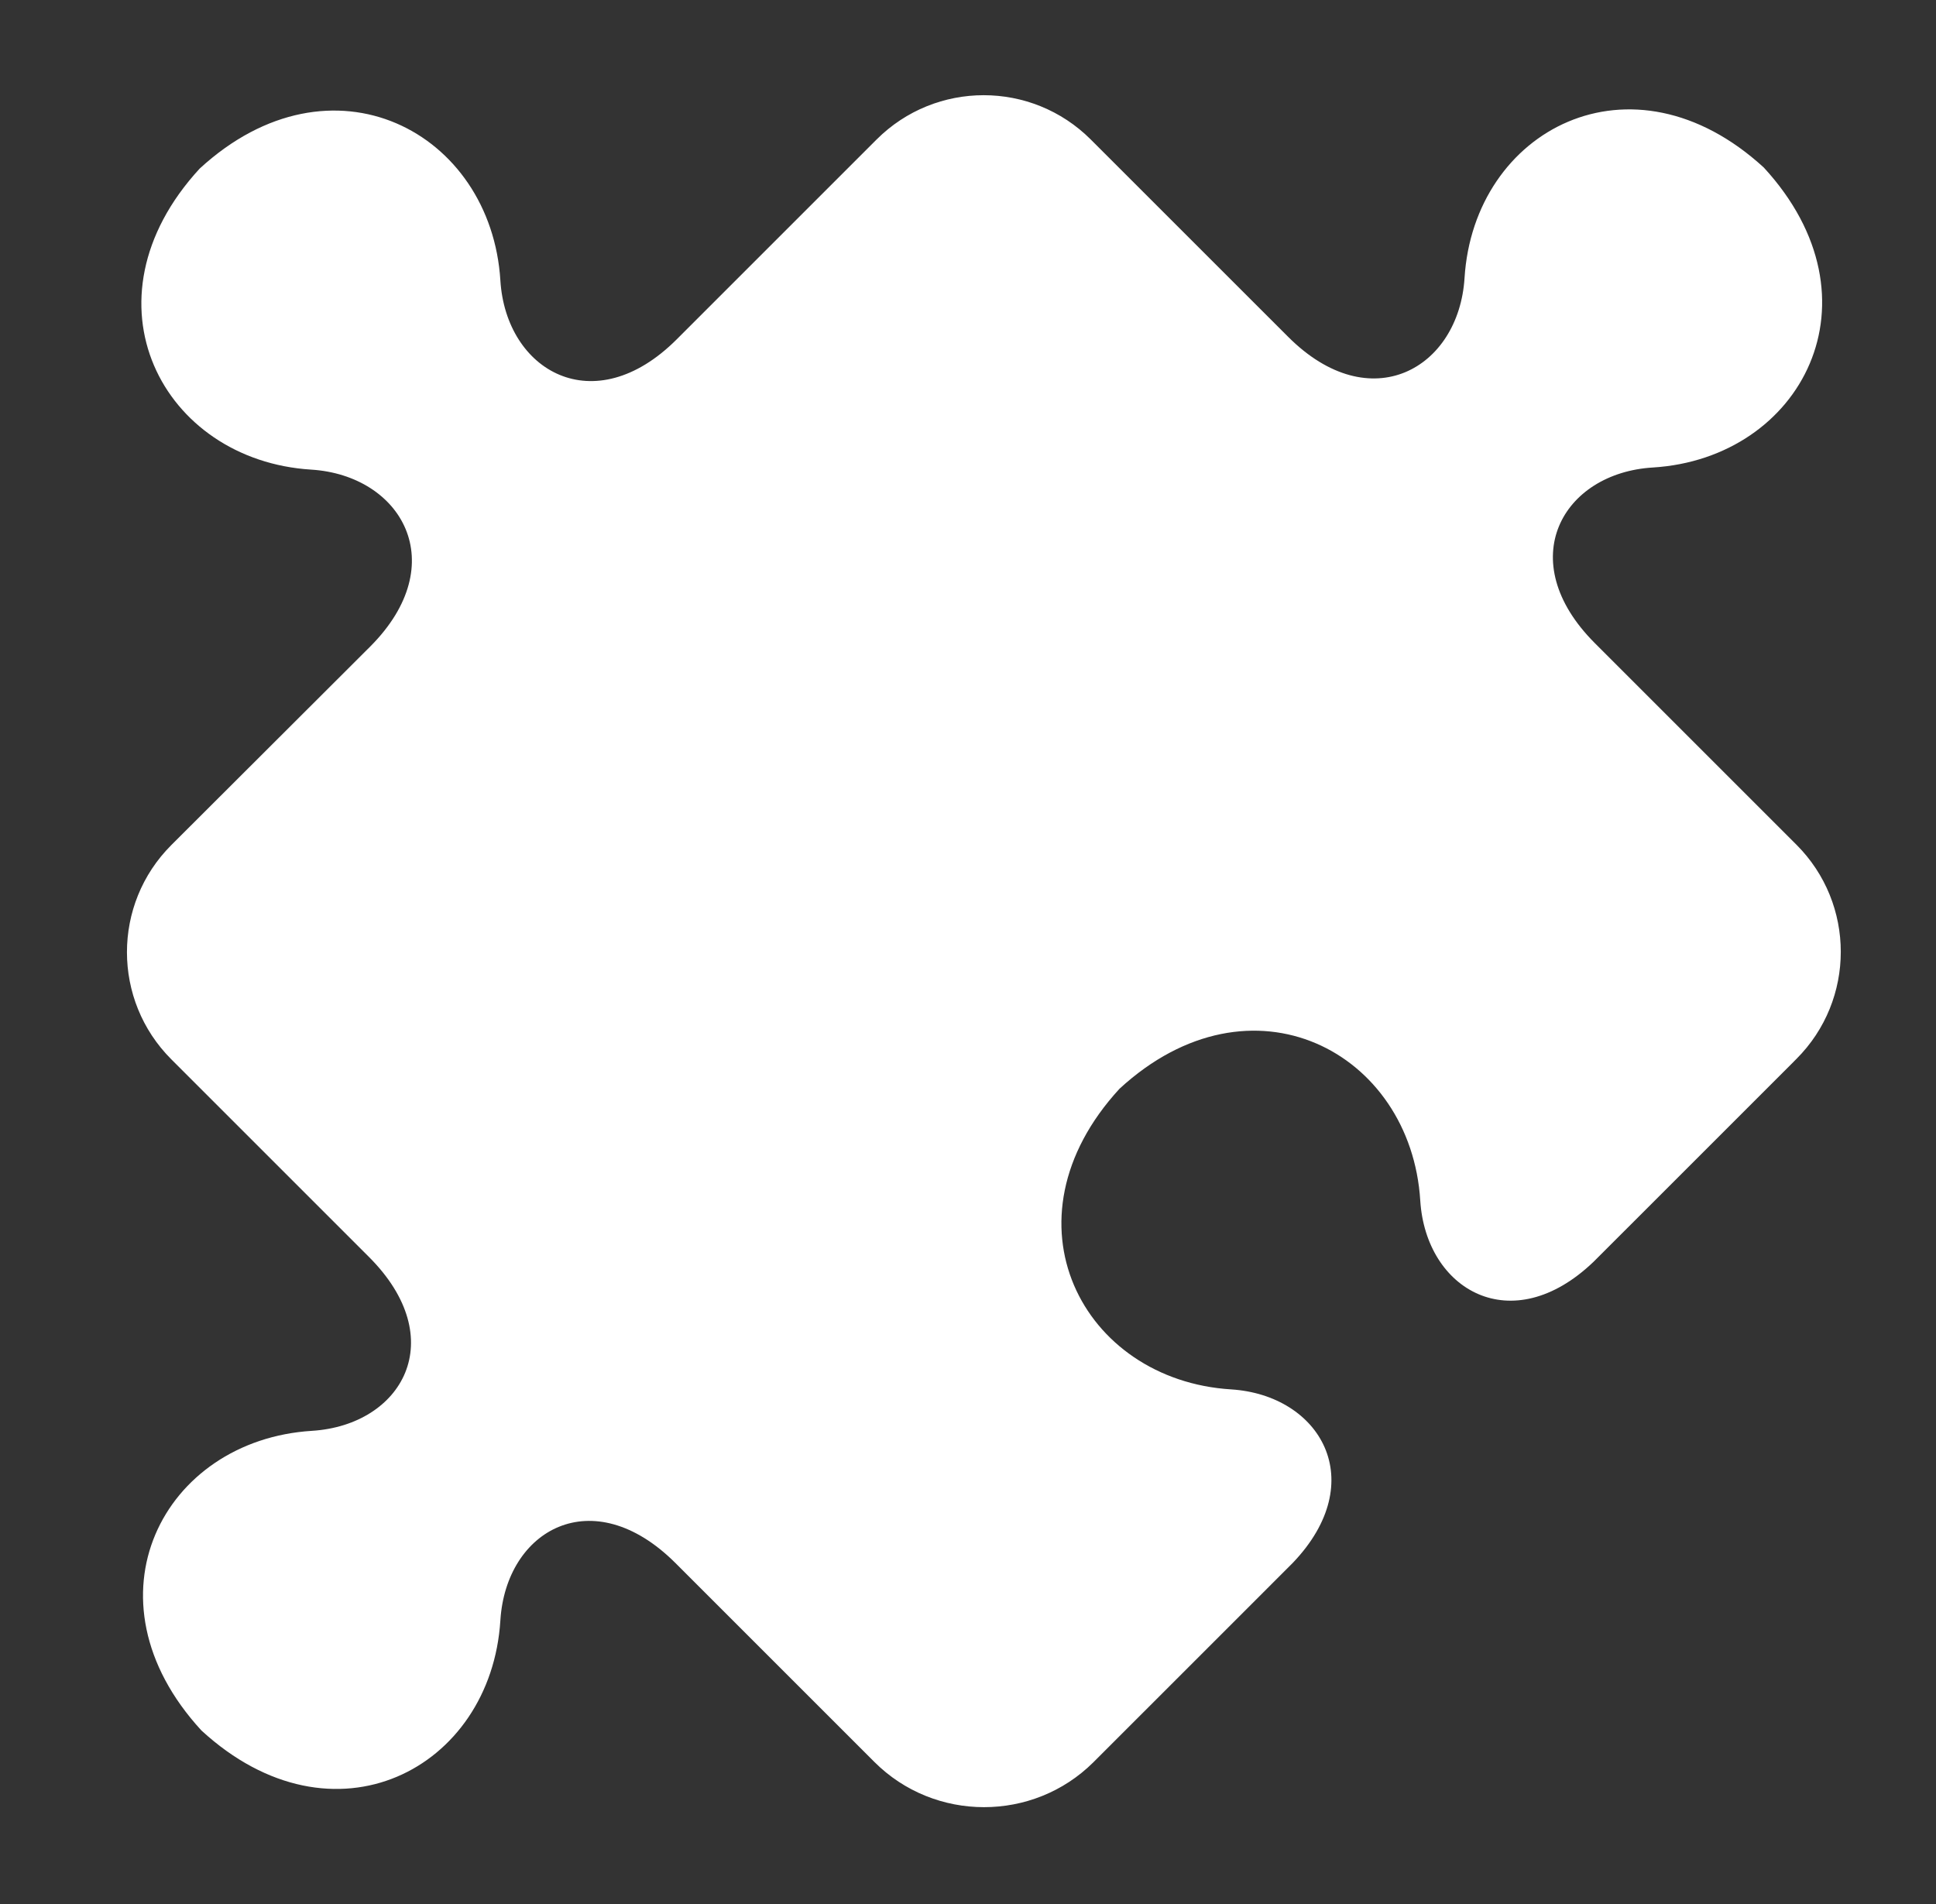 <svg width="61" height="60" viewBox="0 0 61 60" fill="none" xmlns="http://www.w3.org/2000/svg">
<rect x="0" y="0" width="61" height="60" fill="#333333" stroke="none"/>
<path d="M56.602 26.618L50.252 20.268C47.64 17.657 49.236 14.9 52.082 14.732C56.77 14.442 59.403 9.442 55.575 5.28C51.413 1.463 46.435 4.085 46.145 8.762C45.966 11.607 43.187 13.215 40.587 10.614L34.37 4.398C32.507 2.534 29.482 2.534 27.618 4.398L21.324 10.692C18.712 13.304 15.944 11.686 15.766 8.84C15.476 4.152 10.454 1.485 6.291 5.313C2.451 9.487 5.119 14.509 9.806 14.799C12.652 14.978 14.27 17.757 11.67 20.369L5.398 26.63C3.534 28.493 3.534 31.518 5.398 33.382L11.614 39.598C14.226 42.198 12.675 44.91 9.829 45.089C5.141 45.379 2.518 50.368 6.346 54.531C10.509 58.359 15.476 55.747 15.766 51.06C15.944 48.214 18.668 46.651 21.279 49.252L27.551 55.524C29.449 57.421 32.551 57.421 34.449 55.535L38.846 51.138L40.732 49.252C43.198 46.674 41.602 43.962 38.79 43.783C34.103 43.493 31.446 38.471 35.275 34.308C39.437 30.48 44.459 33.147 44.75 37.835C44.928 40.647 47.629 42.232 50.207 39.765L51.915 38.058L56.513 33.46C56.524 33.449 56.524 33.449 56.535 33.437L56.602 33.37C58.466 31.507 58.466 28.482 56.602 26.618Z" fill="white"/>
</svg>
